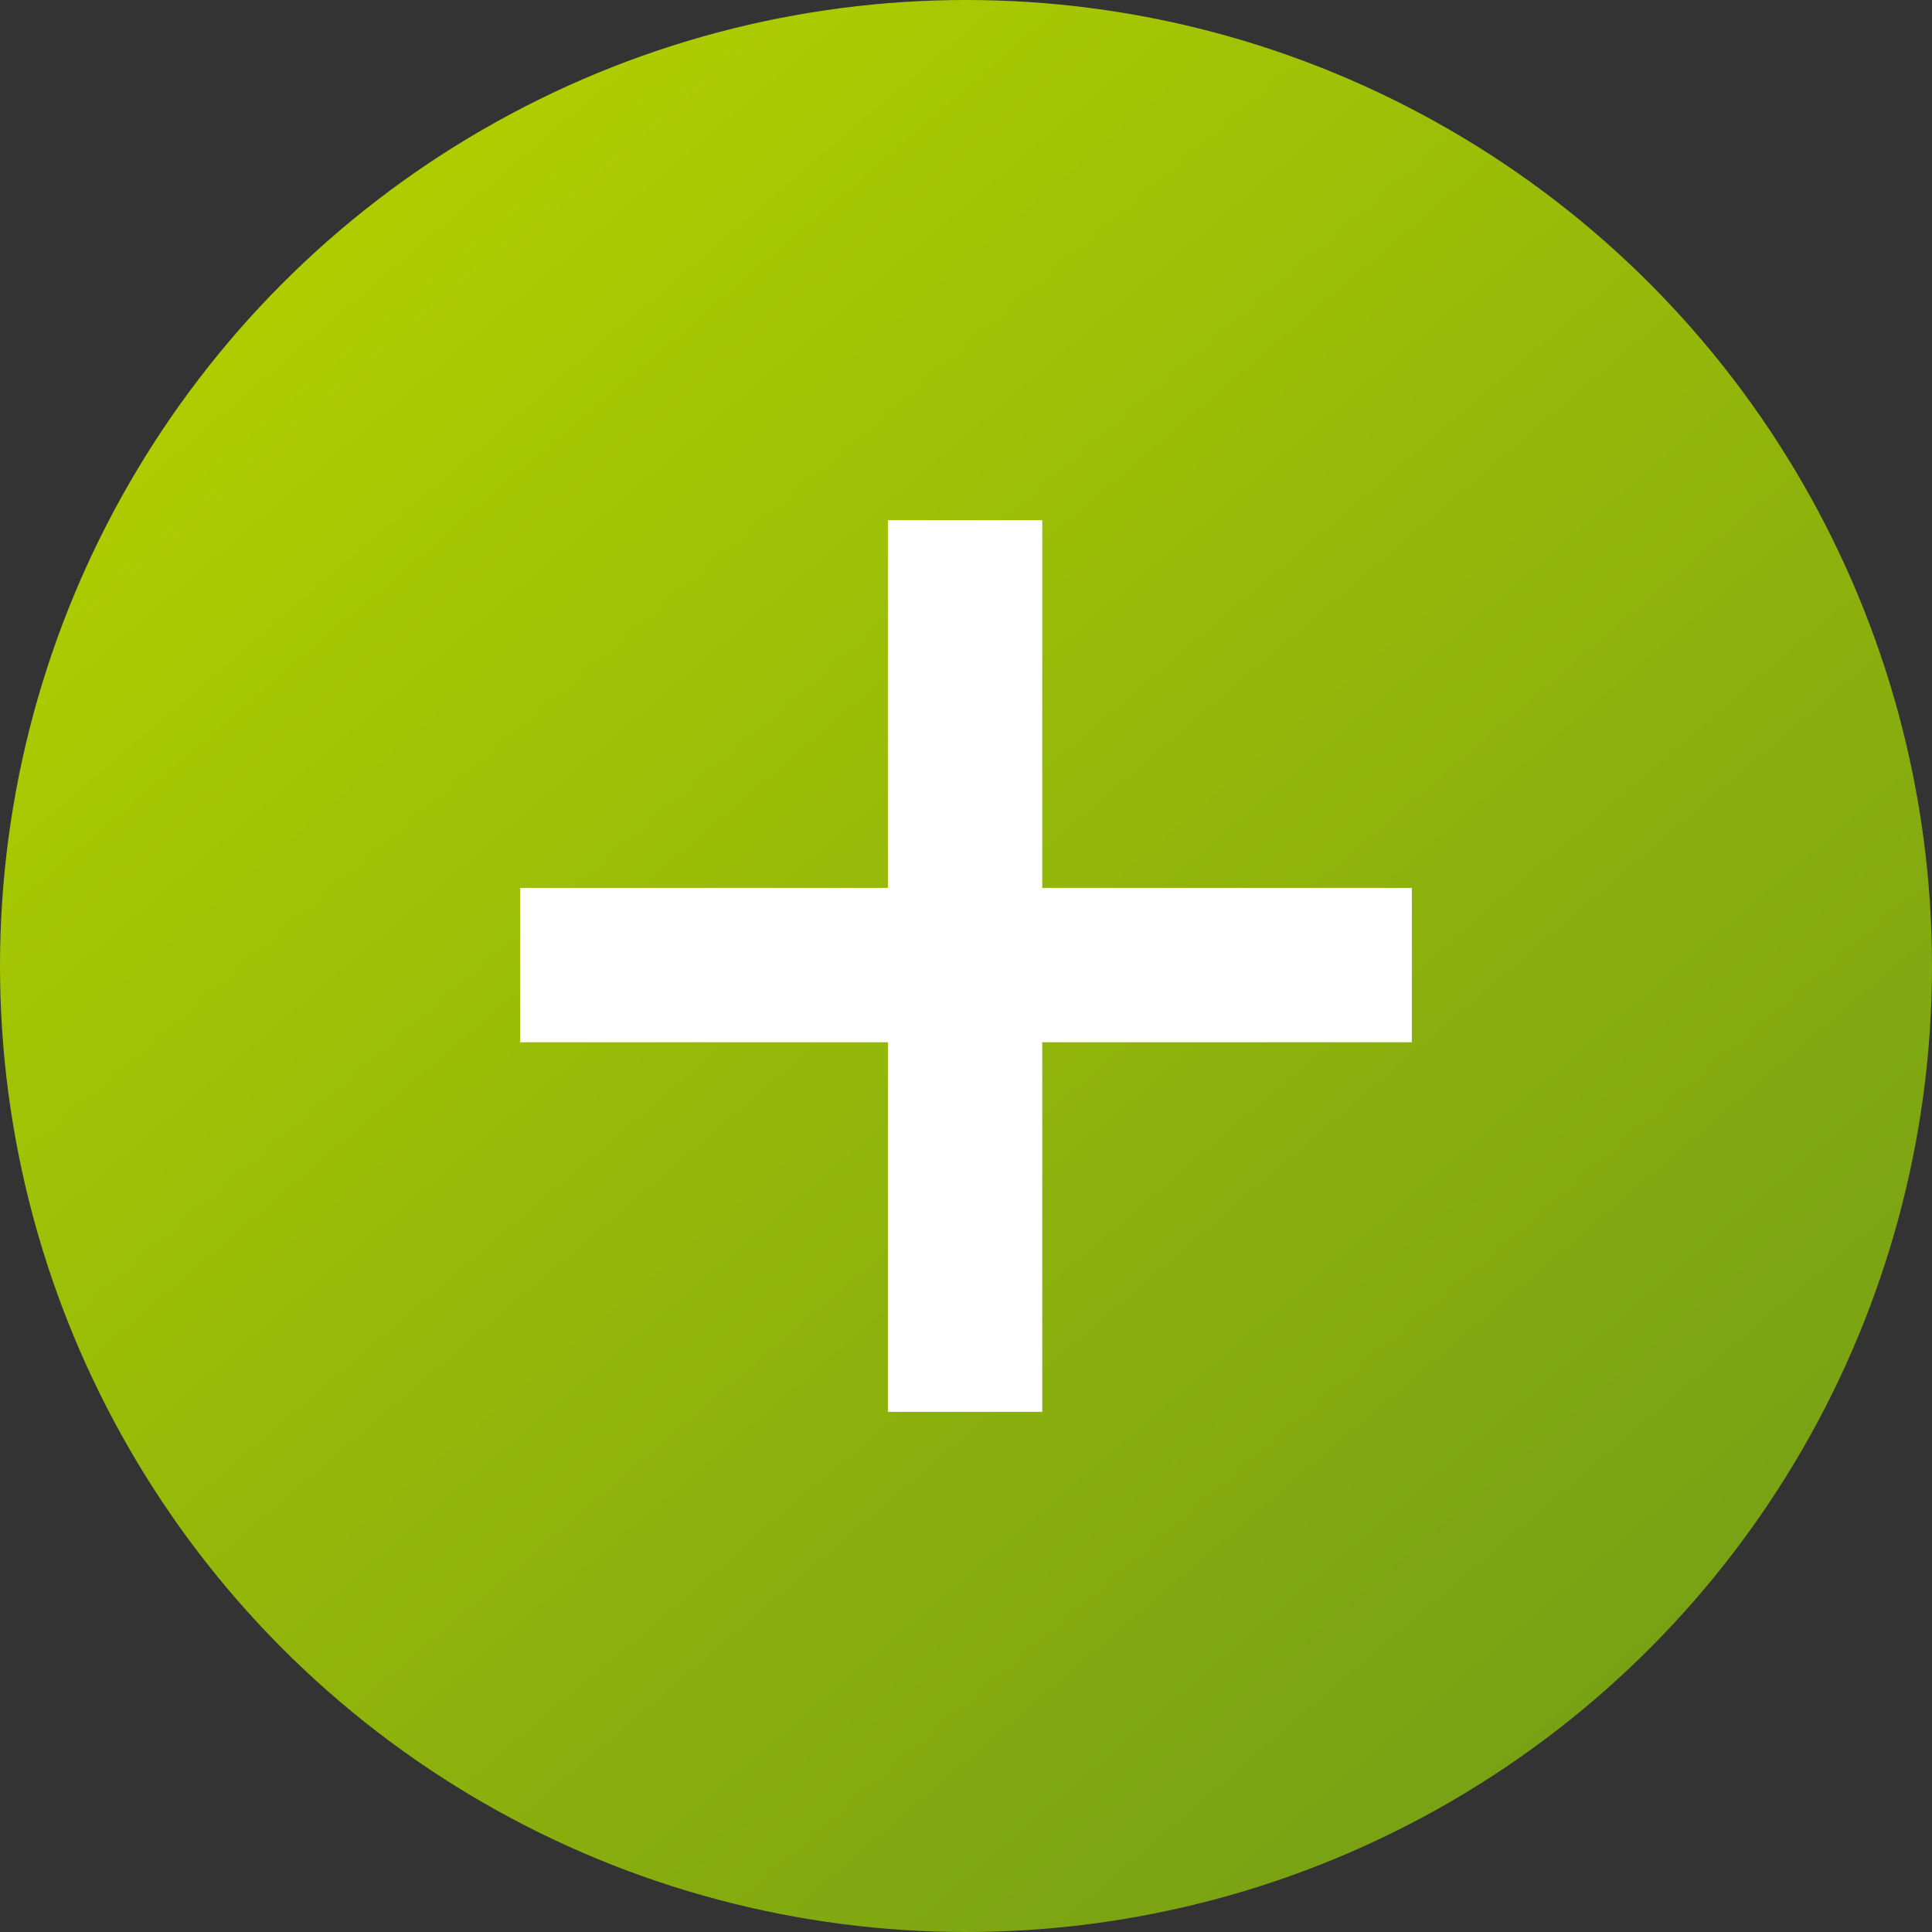 <svg width="26" height="26" viewBox="0 0 26 26" fill="none" xmlns="http://www.w3.org/2000/svg">
<rect x="0" y="0" width="26" height="26" fill="#333333" stroke="none"/>
<circle cx="13" cy="13" r="13" fill="url(#paint0_linear_1_364)"/>
<path d="M11.949 19V14.026H7V11.949H11.949V7H14.026V11.949H19V14.026H14.026V19H11.949Z" fill="white"/>
<defs>
<linearGradient id="paint0_linear_1_364" x1="4.373" y1="2.748" x2="23.924" y2="25.59" gradientUnits="userSpaceOnUse">
<stop stop-color="#AFCE00"/>
<stop offset="1" stop-color="#719B17"/>
</linearGradient>
</defs>
</svg>
